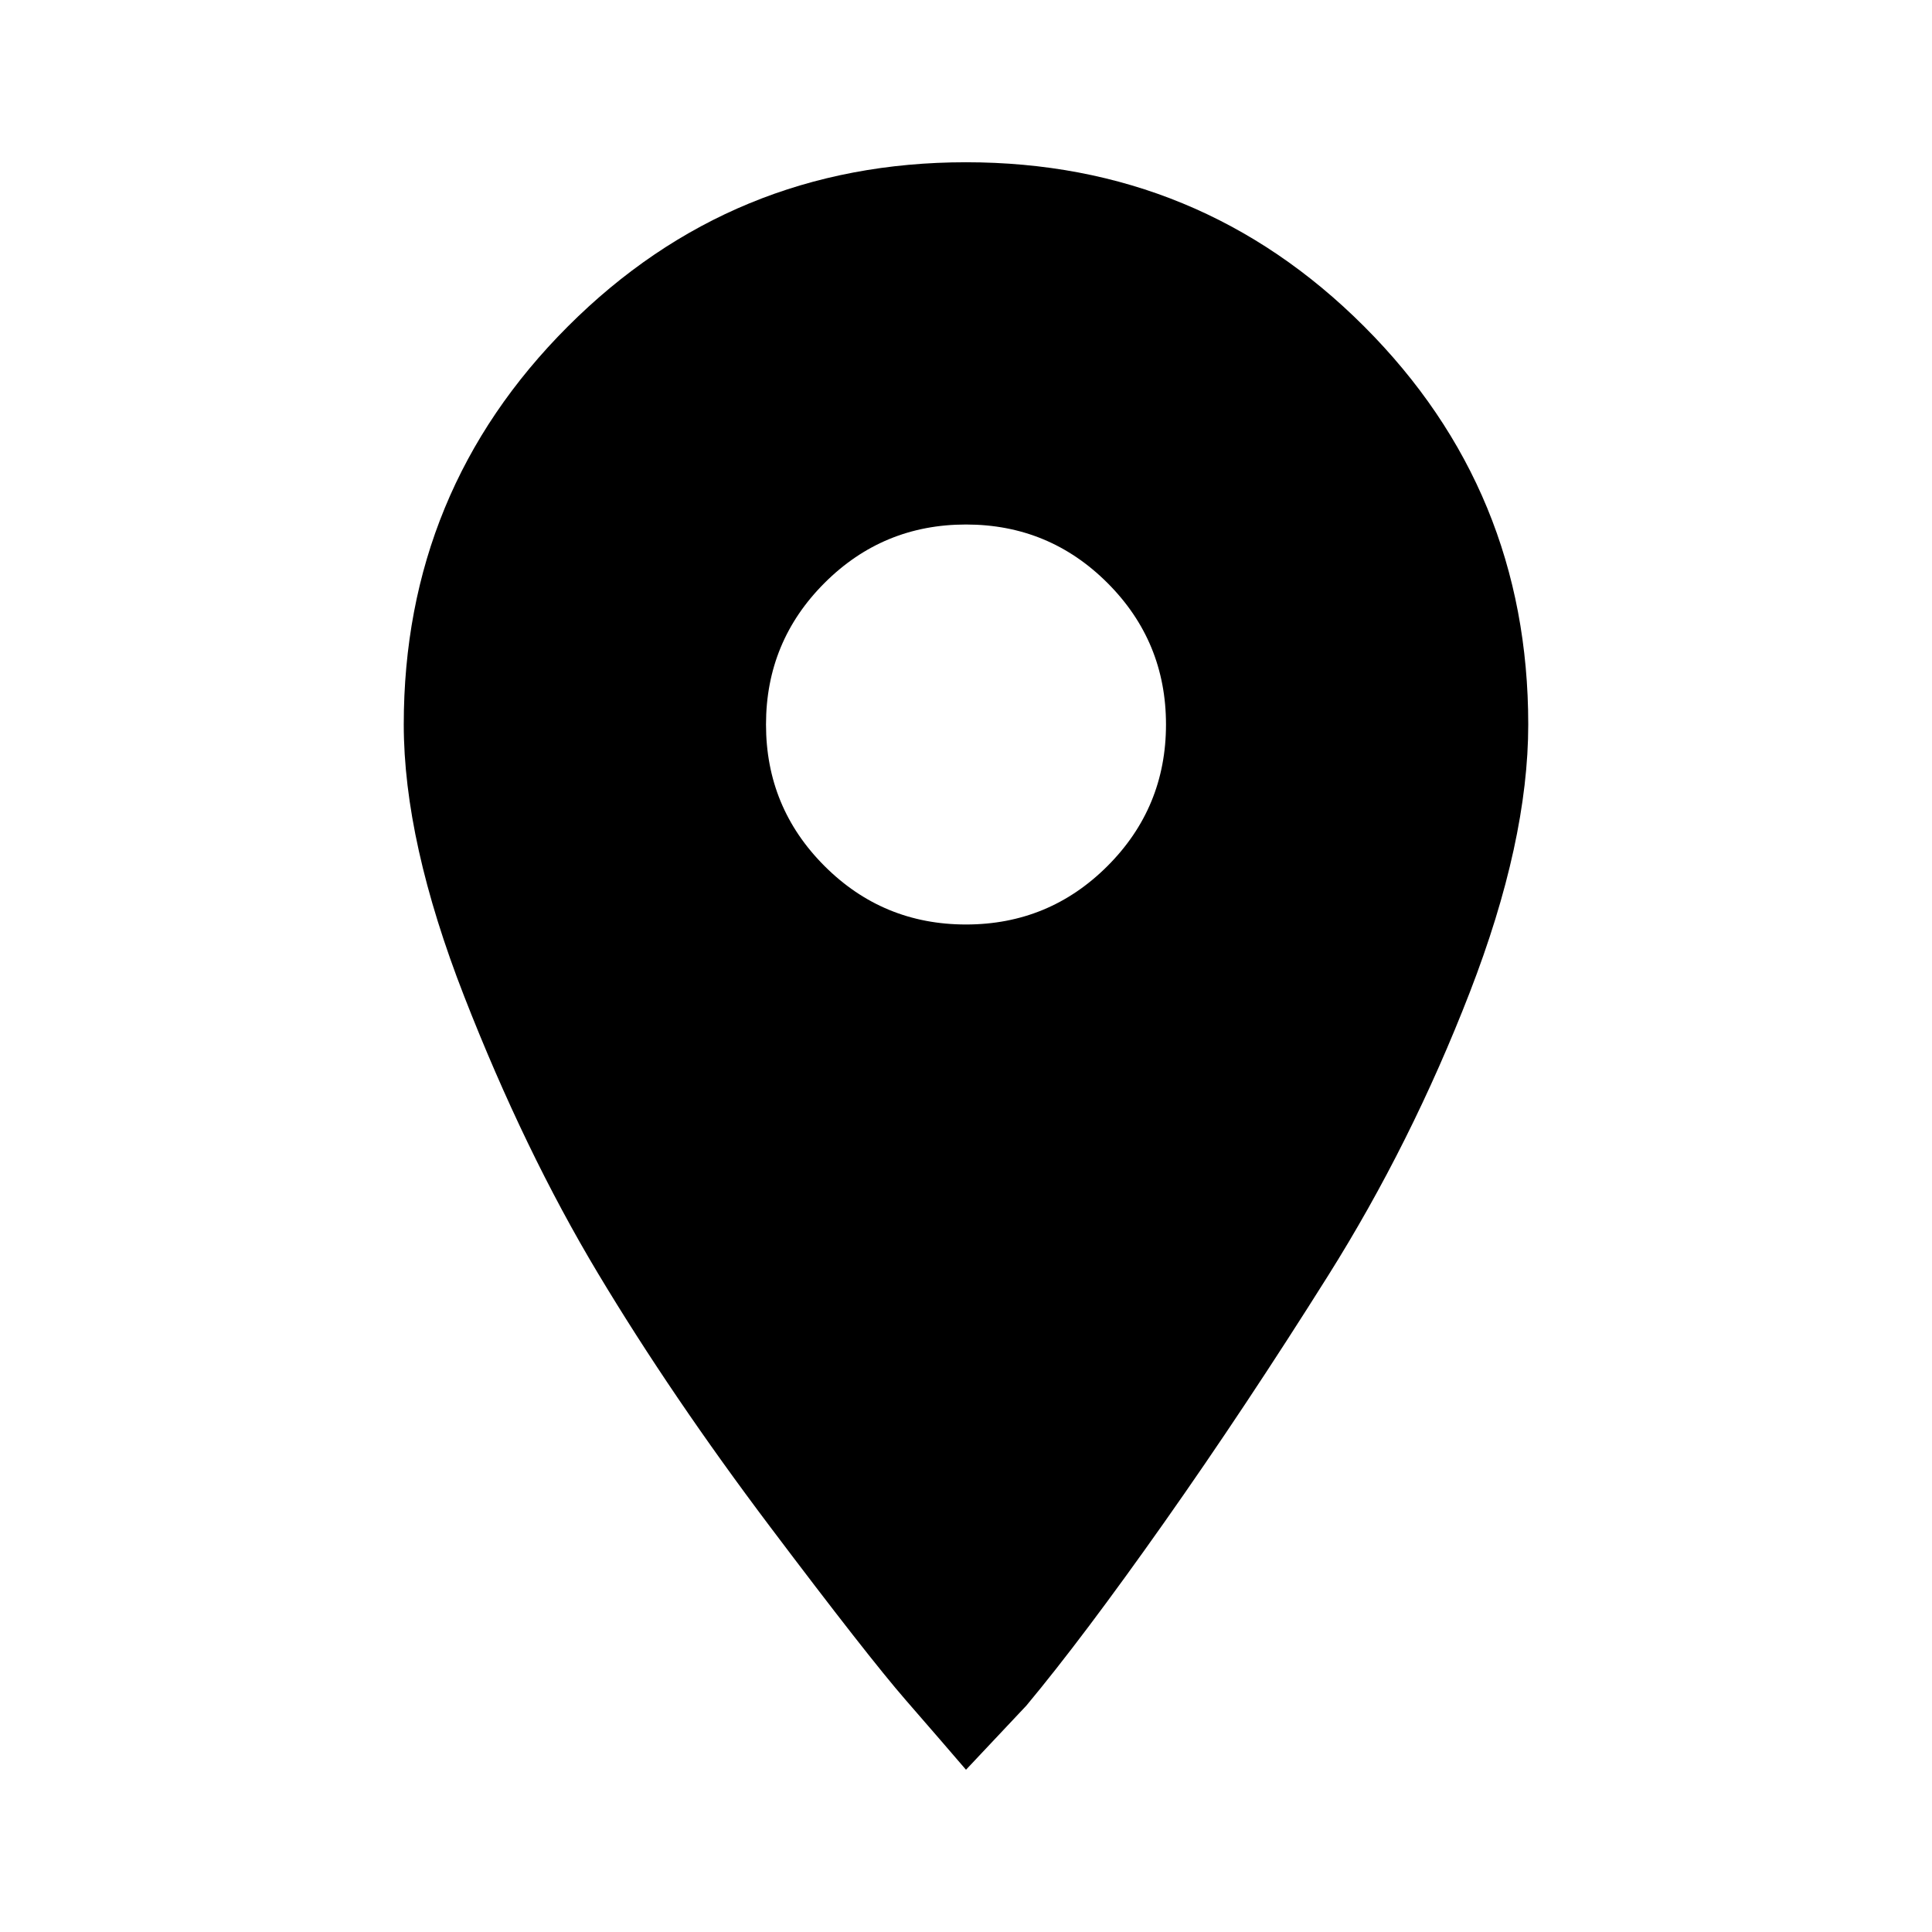 <svg version="1.1" xmlns="http://www.w3.org/2000/svg" xmlns:xlink="http://www.w3.org/1999/xlink" id="room" viewBox="0 0 512 512"><path d="M218.5 229.5Q234 245 256 245t37.5-15.5Q309 214 309 192t-15.5-37.5Q278 139 256 139t-37.5 15.5Q203 170 203 192t15.5 37.5zm-68-143Q194 43 256 43t105.5 43.5Q405 130 405 192q0 31-15.5 71T352 338q-22 35-43.5 65.5T272 452l-16 17q-6-7-16-18.5t-36-46q-26-34.5-45.5-67T123 264q-16-41-16-72 0-62 43.5-105.5z"/></svg>